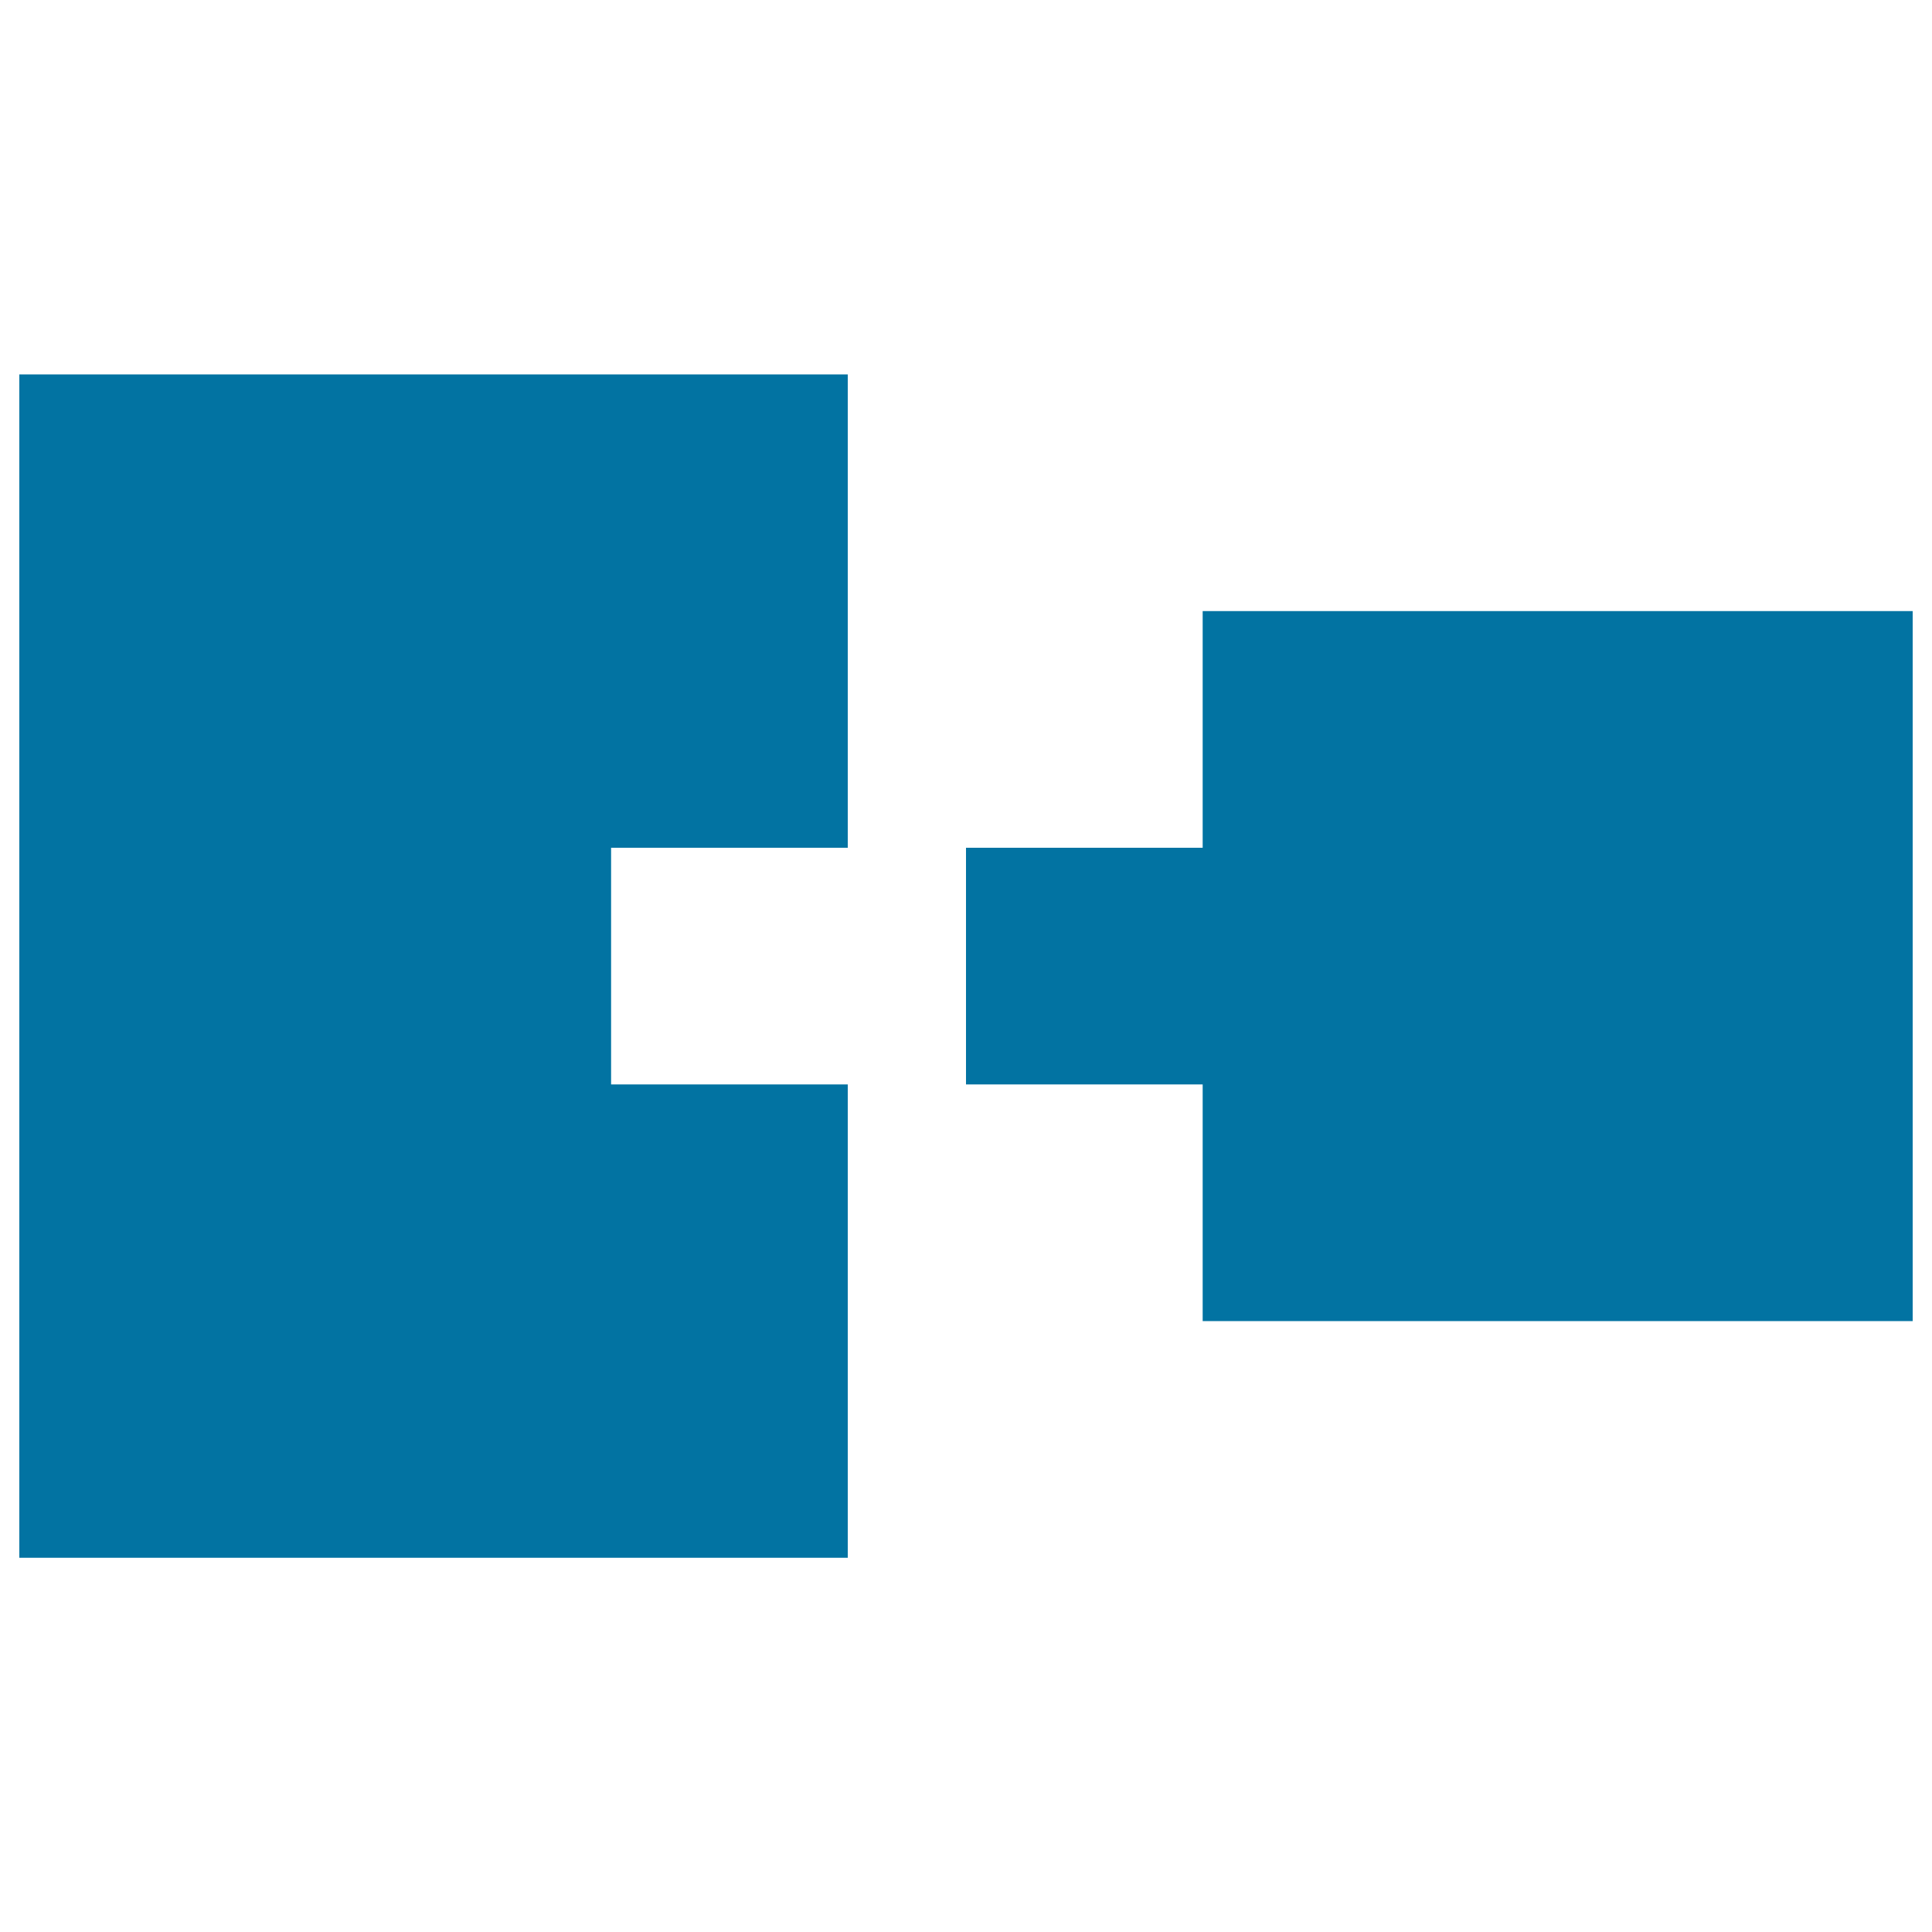 <svg xmlns="http://www.w3.org/2000/svg" viewBox="0 0 1000 1000" style="fill:#0273a2">
<title>Fit Pieces SVG icon</title>
<g><path d="M10,193.8h428.8v245H316.3v122.5h122.5v245H10V193.8z"/><path d="M622.5,561.3H500V438.8h122.5V316.3H990v367.5H622.5V561.3z"/></g>
</svg>